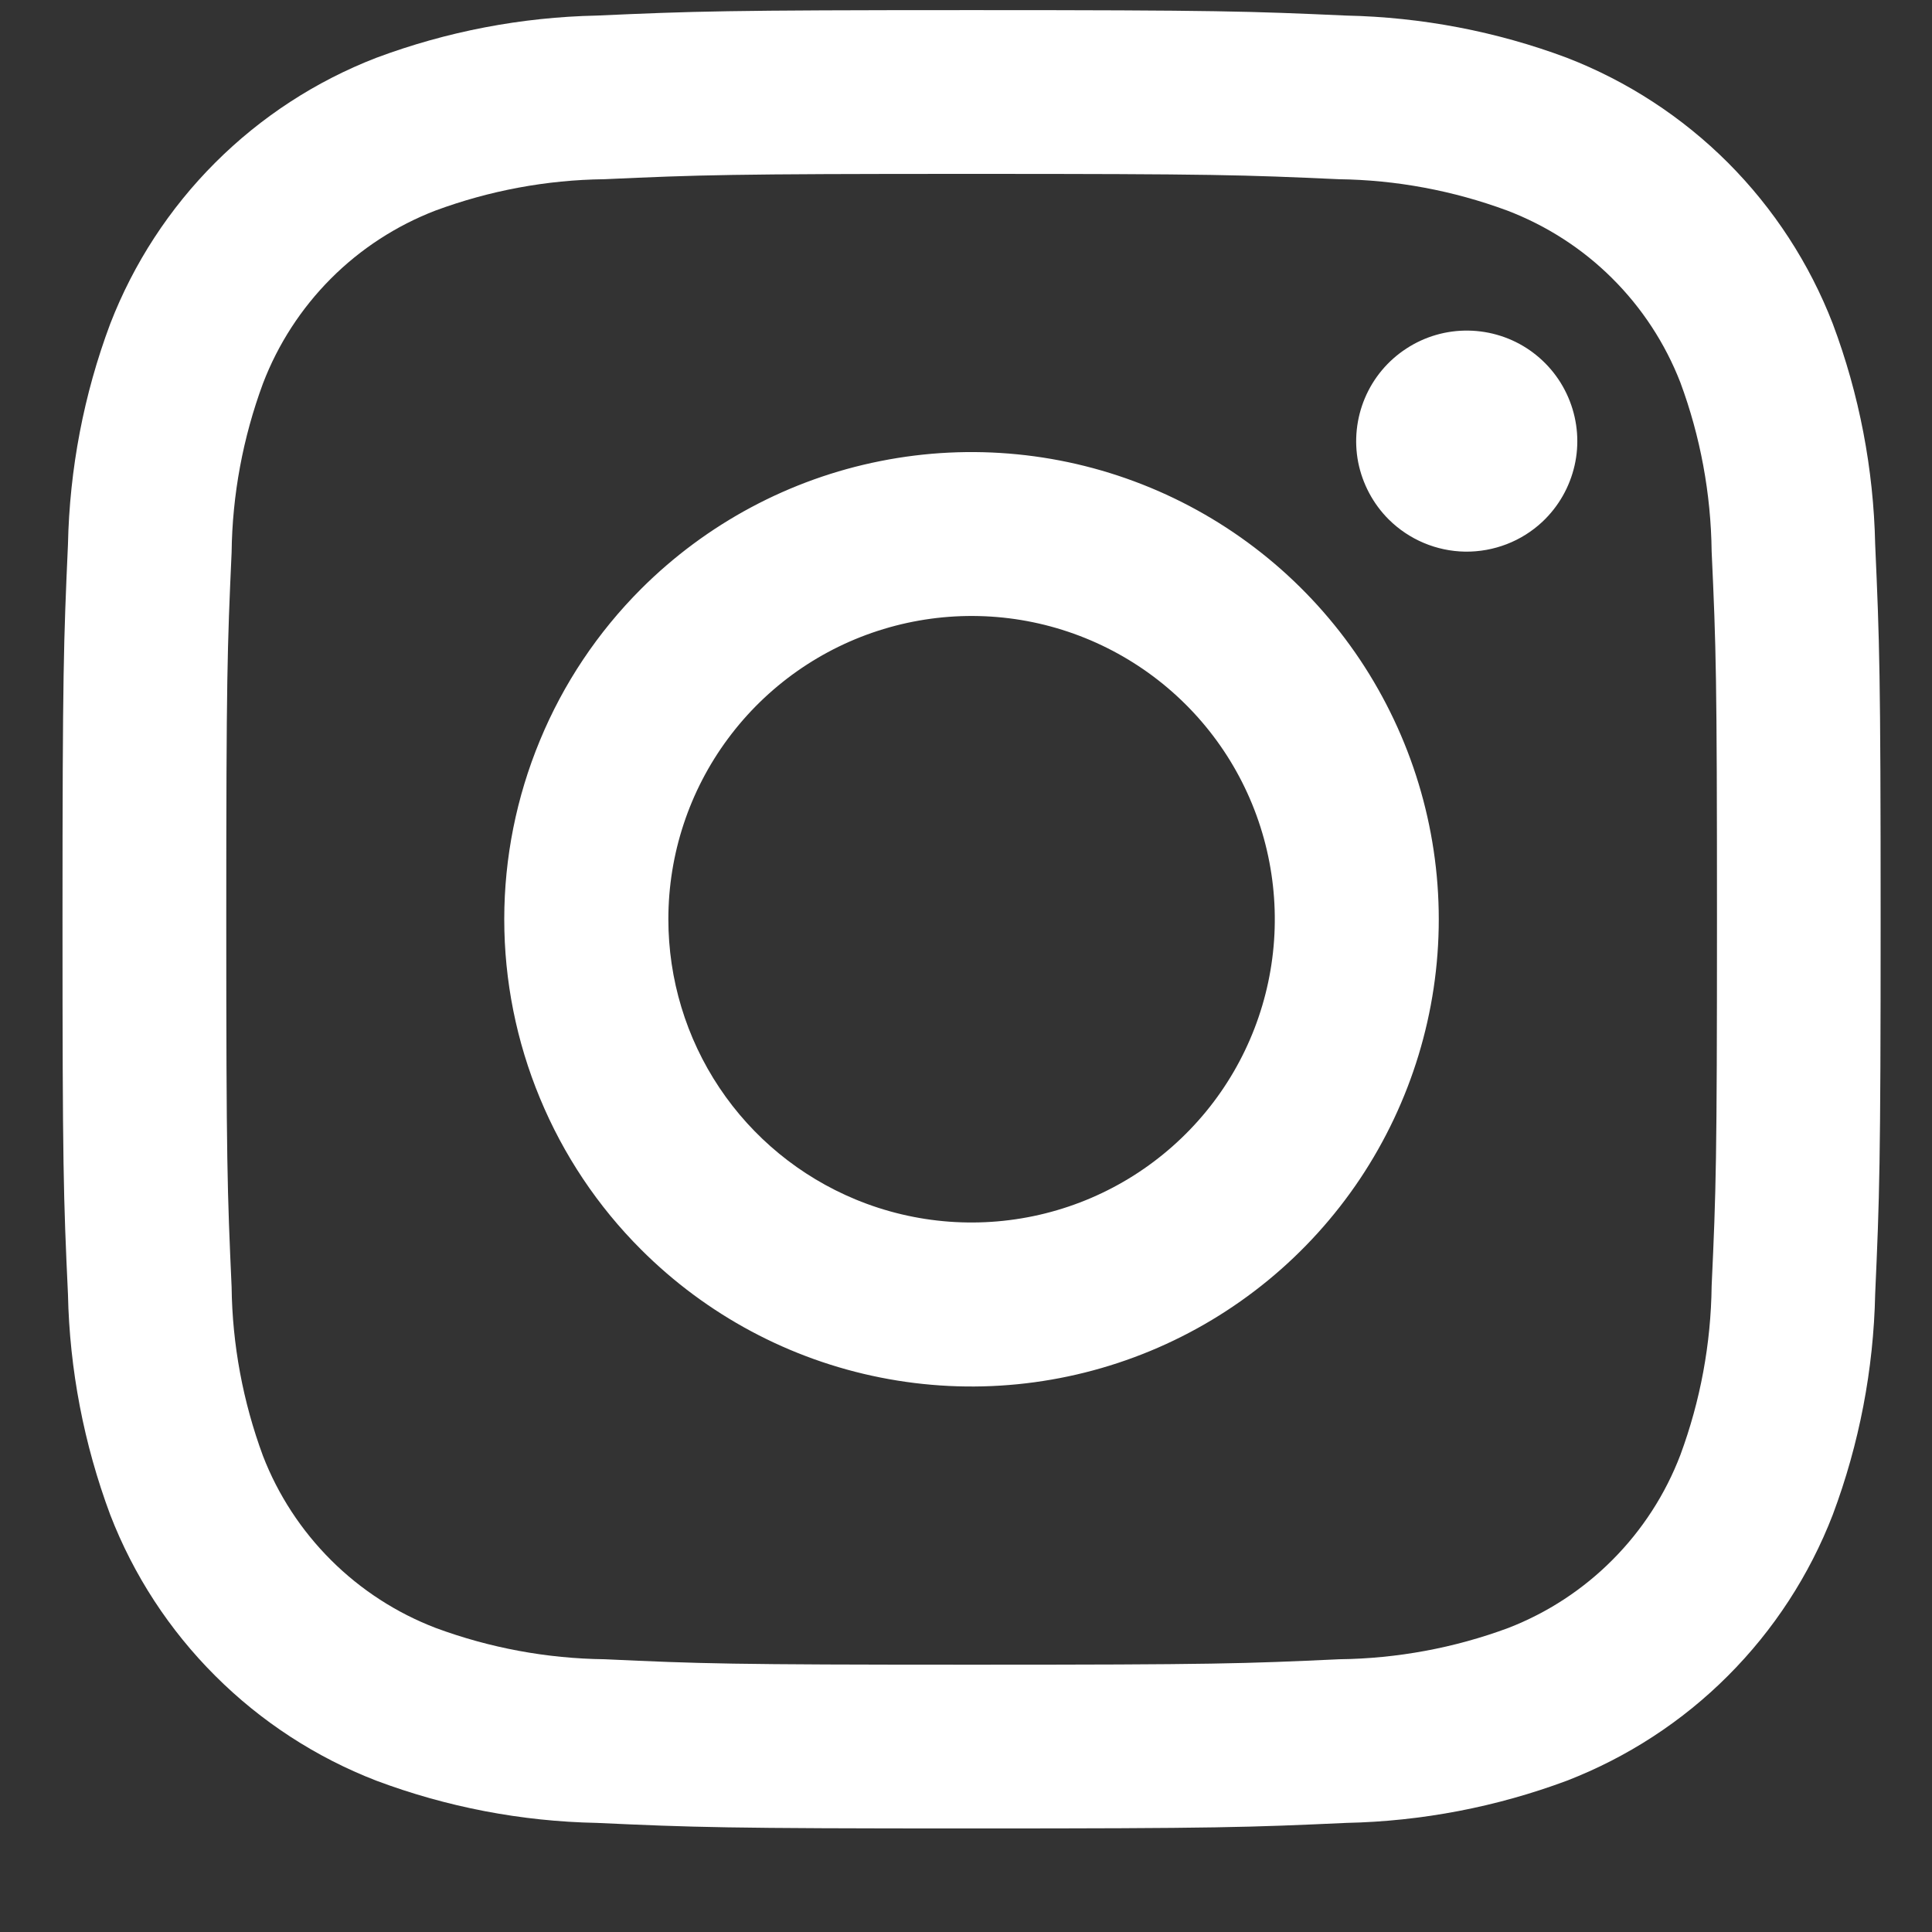 <svg width="17" height="17" viewBox="0 0 17 17" fill="none" xmlns="http://www.w3.org/2000/svg">
<rect x="0" y="0" width="17" height="17" fill="#333333" stroke="none"/>
<path d="M5.251 0.137C6.108 0.099 6.376 0.089 8.549 0.089C10.722 0.089 10.995 0.099 11.846 0.137C12.51 0.151 13.167 0.276 13.789 0.509C14.32 0.715 14.802 1.029 15.205 1.432C15.607 1.835 15.921 2.317 16.127 2.849C16.36 3.47 16.486 4.126 16.5 4.79C16.538 5.647 16.548 5.917 16.548 8.088C16.548 10.259 16.538 10.534 16.5 11.386C16.486 12.05 16.36 12.706 16.127 13.328C15.922 13.859 15.608 14.342 15.205 14.745C14.803 15.148 14.32 15.462 13.789 15.668C13.167 15.9 12.511 16.026 11.847 16.04C10.99 16.079 10.722 16.089 8.549 16.089C6.376 16.089 6.104 16.079 5.251 16.04C4.587 16.027 3.931 15.901 3.31 15.668C2.778 15.462 2.296 15.148 1.893 14.745C1.49 14.343 1.175 13.86 0.97 13.329C0.738 12.707 0.612 12.051 0.598 11.388C0.558 10.532 0.55 10.261 0.55 8.088C0.55 5.915 0.56 5.643 0.598 4.791C0.612 4.127 0.737 3.471 0.97 2.849C1.176 2.317 1.49 1.835 1.893 1.432C2.296 1.029 2.778 0.715 3.31 0.509C3.931 0.277 4.587 0.151 5.251 0.137ZM11.782 1.577C10.937 1.539 10.692 1.53 8.549 1.53C6.406 1.53 6.161 1.539 5.317 1.577C4.809 1.583 4.307 1.677 3.831 1.853C3.486 1.986 3.172 2.19 2.911 2.452C2.649 2.715 2.446 3.029 2.314 3.374C2.138 3.85 2.044 4.353 2.038 4.86C2 5.704 1.991 5.957 1.991 8.092C1.991 10.228 2 10.481 2.038 11.325C2.044 11.832 2.138 12.335 2.314 12.811C2.447 13.155 2.652 13.468 2.914 13.729C3.176 13.99 3.49 14.193 3.835 14.325C4.311 14.501 4.813 14.594 5.321 14.6C6.165 14.639 6.416 14.648 8.553 14.648C10.69 14.648 10.942 14.639 11.786 14.6C12.293 14.594 12.796 14.501 13.271 14.325C13.617 14.191 13.93 13.986 14.19 13.724C14.451 13.462 14.654 13.148 14.786 12.802C14.962 12.326 15.055 11.824 15.061 11.316C15.1 10.472 15.108 10.219 15.108 8.084C15.108 5.948 15.1 5.696 15.061 4.851C15.055 4.344 14.962 3.841 14.786 3.366C14.652 3.021 14.447 2.708 14.185 2.448C13.923 2.187 13.608 1.985 13.263 1.853C12.787 1.677 12.285 1.583 11.777 1.577H11.782ZM7.528 10.554C8.057 10.773 8.642 10.816 9.197 10.677C9.753 10.538 10.248 10.224 10.612 9.781C10.975 9.339 11.186 8.791 11.214 8.22C11.242 7.648 11.086 7.082 10.768 6.606C10.45 6.13 9.987 5.769 9.448 5.576C8.909 5.383 8.323 5.369 7.775 5.535C7.227 5.701 6.747 6.039 6.406 6.499C6.065 6.958 5.881 7.516 5.881 8.088C5.881 8.616 6.037 9.132 6.33 9.571C6.623 10.01 7.04 10.352 7.528 10.554ZM5.642 5.181C6.217 4.607 6.95 4.215 7.747 4.057C8.545 3.898 9.371 3.98 10.122 4.291C10.873 4.602 11.515 5.129 11.967 5.805C12.418 6.481 12.66 7.276 12.66 8.089C12.66 8.902 12.418 9.697 11.967 10.373C11.515 11.049 10.873 11.576 10.122 11.887C9.371 12.198 8.545 12.28 7.747 12.121C6.95 11.963 6.217 11.571 5.642 10.996C5.26 10.615 4.957 10.161 4.751 9.663C4.544 9.164 4.437 8.629 4.437 8.089C4.437 7.549 4.544 7.014 4.751 6.515C4.957 6.016 5.26 5.563 5.642 5.181ZM13.573 4.59C13.714 4.457 13.812 4.285 13.855 4.096C13.898 3.908 13.883 3.71 13.813 3.53C13.743 3.349 13.621 3.194 13.462 3.083C13.303 2.972 13.114 2.912 12.921 2.909C12.727 2.906 12.537 2.961 12.375 3.067C12.212 3.173 12.085 3.325 12.01 3.503C11.935 3.681 11.914 3.878 11.951 4.068C11.989 4.258 12.082 4.433 12.219 4.57C12.398 4.748 12.639 4.85 12.892 4.854C13.145 4.857 13.389 4.763 13.573 4.59Z" fill="white"/>
</svg>
